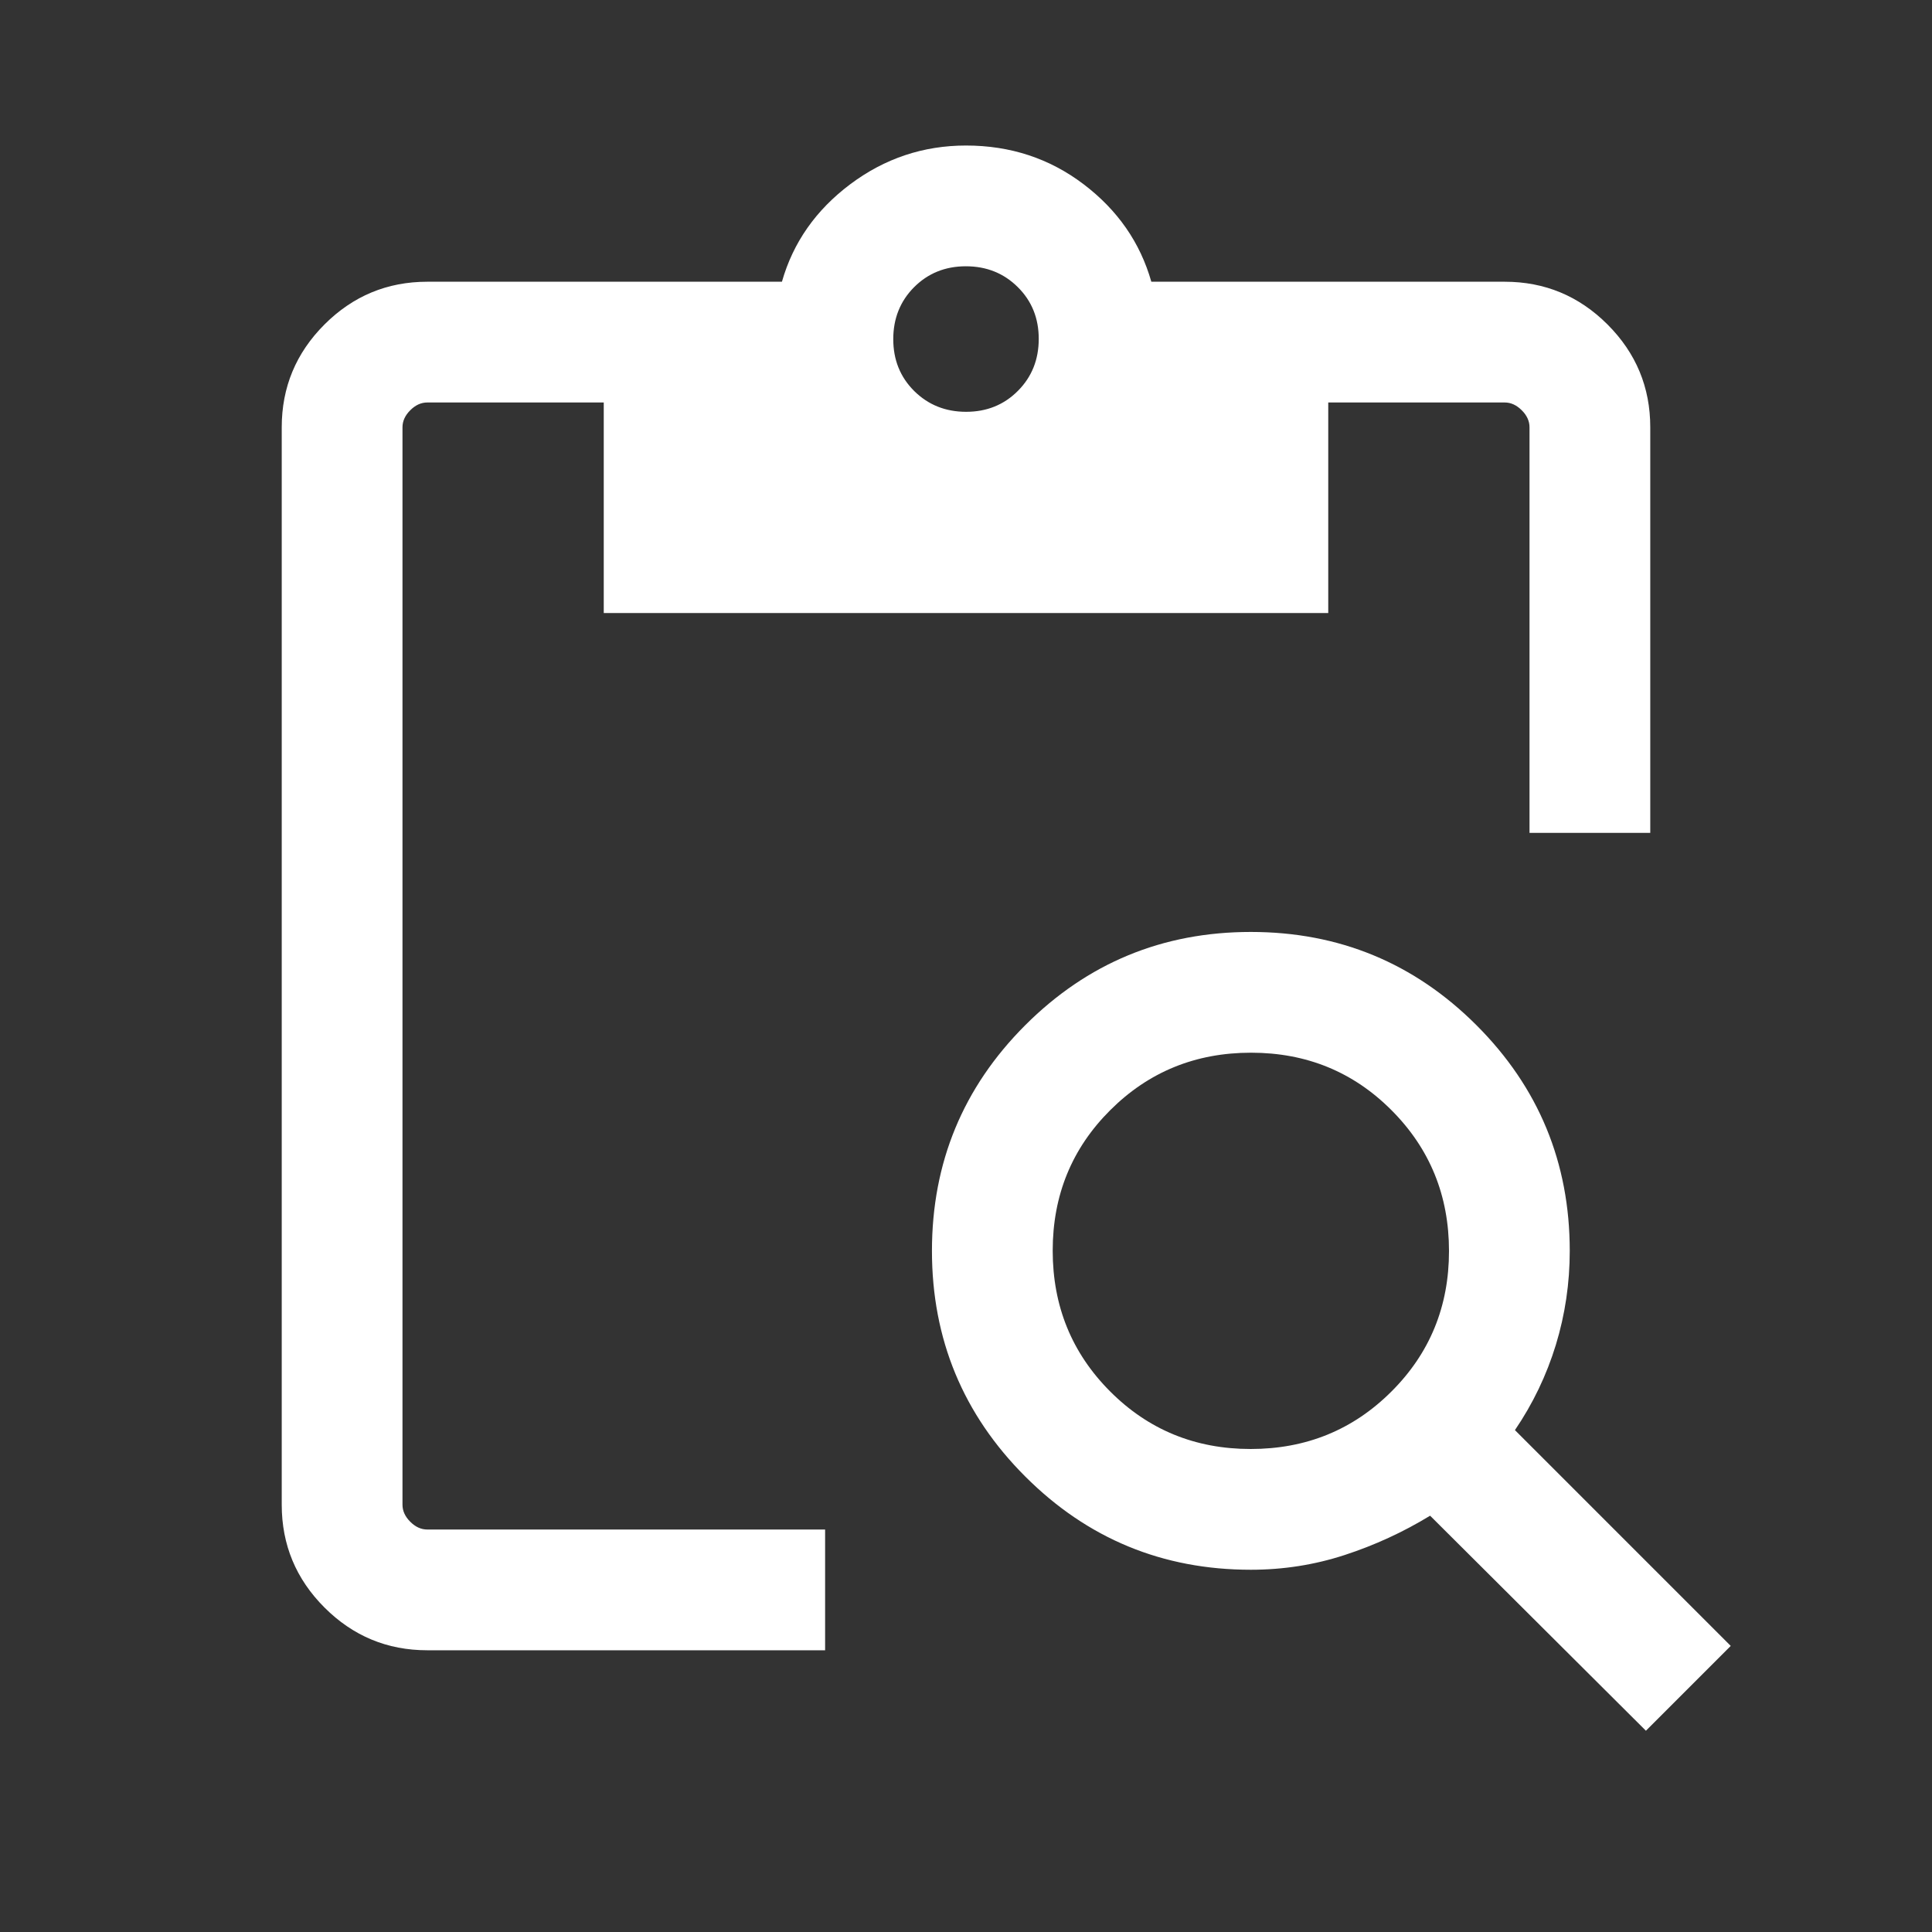 <?xml version="1.0" encoding="UTF-8"?>
<svg xmlns="http://www.w3.org/2000/svg" width="40" height="40" viewBox="0 0 40 40" fill="none">
  <rect x="0" y="0" width="40" height="40" fill="#333333" stroke="none"/>
  <mask id="mask0_528_237" style="mask-type:alpha" maskUnits="userSpaceOnUse" x="0" y="0" width="40" height="40">
    <rect width="40" height="40" fill="#D9D9D9"></rect>
  </mask>
  <g mask="url(#mask0_528_237)">
    <path d="M34.077 35.833L29.609 31.381C29.051 31.721 28.462 31.992 27.84 32.195C27.218 32.398 26.571 32.5 25.897 32.5C24.07 32.5 22.513 31.856 21.226 30.569C19.939 29.282 19.295 27.724 19.295 25.898C19.295 24.071 19.939 22.513 21.226 21.226C22.513 19.939 24.07 19.295 25.897 19.295C27.724 19.295 29.281 19.939 30.569 21.226C31.856 22.513 32.5 24.071 32.5 25.898C32.5 26.566 32.404 27.215 32.212 27.845C32.019 28.474 31.737 29.062 31.365 29.609L35.833 34.077L34.077 35.833ZM25.894 30C27.041 30 28.013 29.604 28.807 28.811C29.602 28.019 30 27.049 30 25.901C30 24.753 29.604 23.782 28.811 22.987C28.019 22.192 27.049 21.795 25.901 21.795C24.753 21.795 23.782 22.191 22.987 22.984C22.192 23.776 21.795 24.746 21.795 25.894C21.795 27.042 22.191 28.013 22.984 28.808C23.776 29.602 24.746 30 25.894 30ZM34.167 17.244H31.667V8.846C31.667 8.718 31.613 8.6 31.506 8.494C31.399 8.387 31.282 8.333 31.154 8.333H27.5V12.692H12.5V8.333H8.846C8.718 8.333 8.6 8.387 8.494 8.494C8.387 8.6 8.333 8.718 8.333 8.846V31.154C8.333 31.282 8.387 31.4 8.494 31.506C8.6 31.613 8.718 31.667 8.846 31.667H17.083V34.167H8.846C8.018 34.167 7.308 33.872 6.718 33.282C6.128 32.692 5.833 31.982 5.833 31.154V8.846C5.833 8.018 6.128 7.308 6.718 6.718C7.308 6.128 8.018 5.833 8.846 5.833H16.189C16.42 5.021 16.892 4.348 17.604 3.814C18.317 3.28 19.115 3.013 20 3.013C20.919 3.013 21.73 3.28 22.434 3.814C23.138 4.348 23.606 5.021 23.837 5.833H31.154C31.982 5.833 32.692 6.128 33.282 6.718C33.872 7.308 34.167 8.018 34.167 8.846V17.244ZM20.003 8.526C20.43 8.526 20.788 8.381 21.075 8.092C21.363 7.803 21.506 7.444 21.506 7.016C21.506 6.589 21.362 6.231 21.072 5.944C20.783 5.657 20.425 5.513 19.997 5.513C19.57 5.513 19.212 5.658 18.924 5.947C18.637 6.236 18.494 6.595 18.494 7.022C18.494 7.45 18.638 7.807 18.927 8.095C19.217 8.382 19.575 8.526 20.003 8.526Z" fill="white"></path>
  </g>
</svg>
